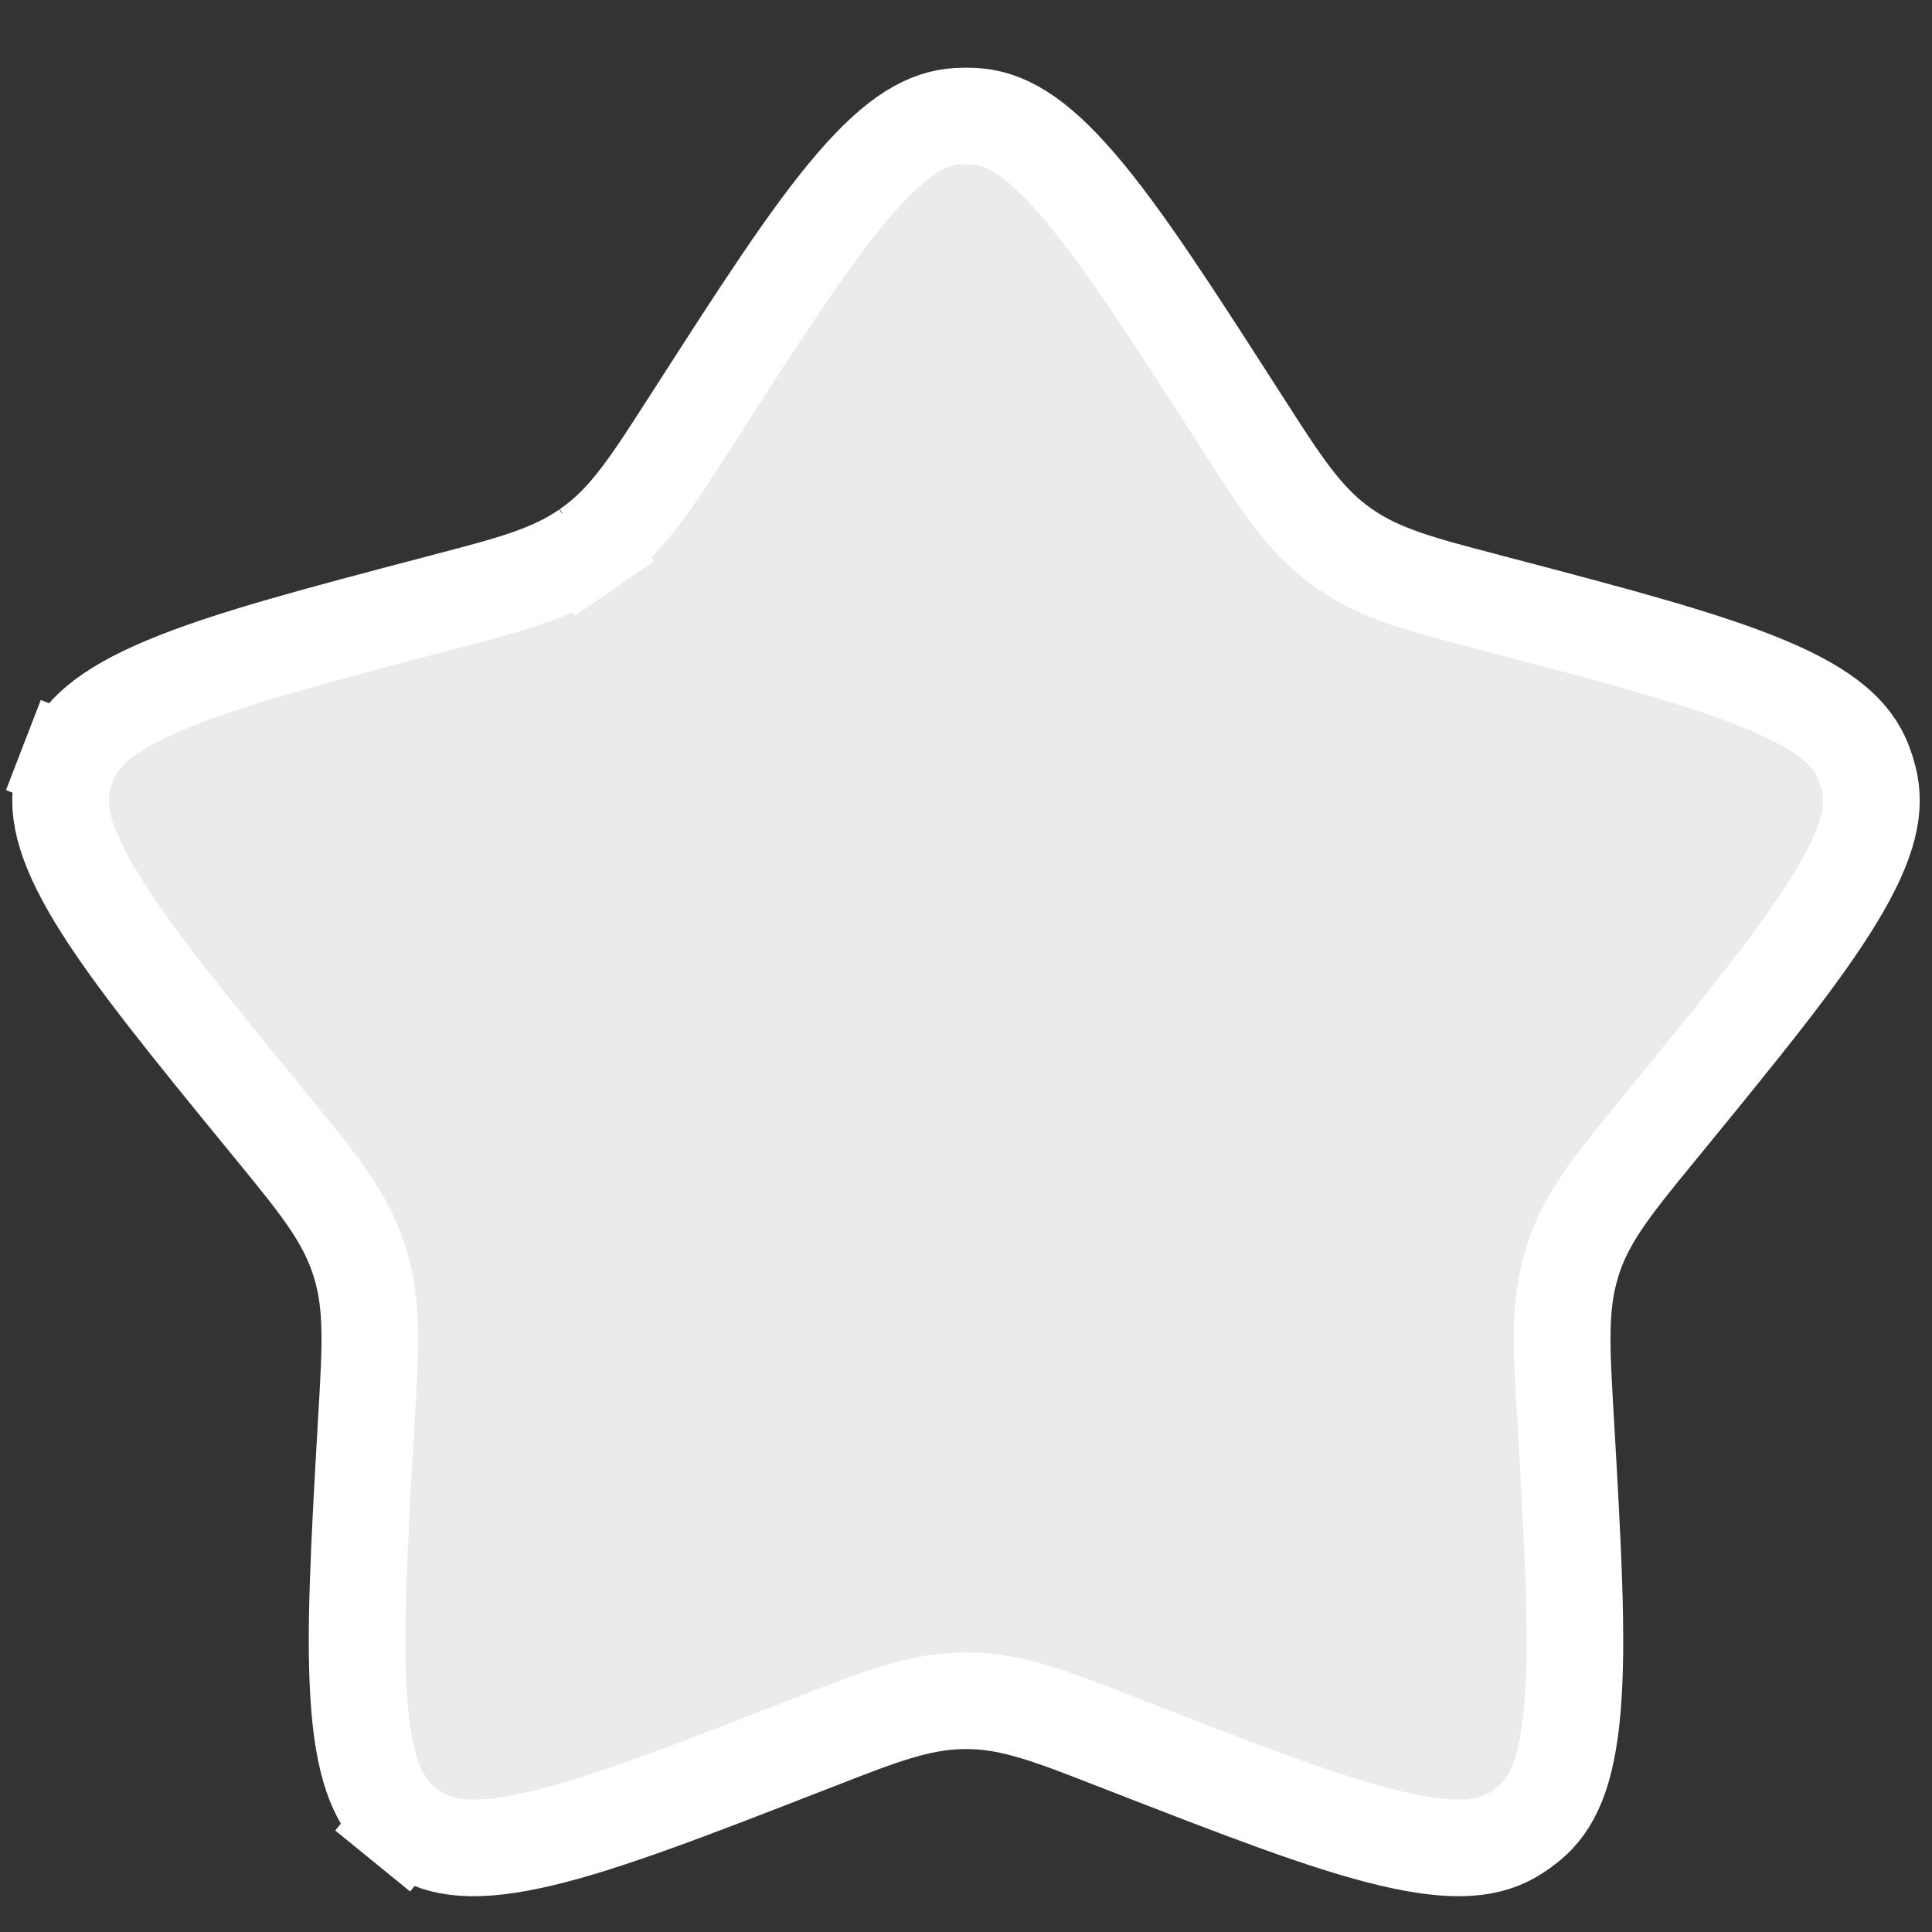 <svg width="20" height="20" viewBox="0 0 20 20" fill="none" xmlns="http://www.w3.org/2000/svg">
<rect x="0" y="0" width="20" height="20" fill="#333333" stroke="none"/>
<path d="M13.842 5.625L13.842 5.625C13.869 5.645 13.897 5.666 13.925 5.685L13.925 5.685C14.29 5.939 14.724 6.053 15.348 6.216C15.375 6.223 15.402 6.23 15.43 6.238C16.722 6.577 17.639 6.819 18.284 7.089C18.922 7.356 19.18 7.606 19.292 7.893C19.312 7.945 19.329 7.998 19.343 8.052C19.422 8.35 19.36 8.703 19 9.295C18.638 9.892 18.038 10.627 17.192 11.661C17.174 11.684 17.156 11.705 17.138 11.727C16.73 12.226 16.446 12.573 16.299 12.993C16.288 13.025 16.278 13.058 16.268 13.091C16.139 13.516 16.165 13.964 16.202 14.608C16.204 14.636 16.205 14.664 16.207 14.692C16.284 16.026 16.337 16.973 16.279 17.67C16.222 18.36 16.065 18.682 15.826 18.877C15.783 18.912 15.738 18.945 15.691 18.975C15.432 19.142 15.077 19.192 14.403 19.033C13.723 18.873 12.839 18.529 11.593 18.044C11.567 18.034 11.541 18.024 11.515 18.014C10.914 17.779 10.496 17.616 10.052 17.607C10.017 17.606 9.983 17.606 9.948 17.607C9.504 17.616 9.086 17.779 8.485 18.014C8.459 18.024 8.433 18.034 8.407 18.044C7.161 18.529 6.277 18.873 5.597 19.033C4.923 19.192 4.568 19.142 4.309 18.975C4.262 18.945 4.217 18.912 4.174 18.877L3.858 19.265L4.174 18.877C3.935 18.682 3.778 18.36 3.721 17.67C3.663 16.973 3.716 16.026 3.793 14.692C3.795 14.664 3.796 14.636 3.798 14.608C3.835 13.964 3.861 13.516 3.732 13.091C3.722 13.058 3.712 13.025 3.7 12.993C3.554 12.573 3.27 12.226 2.862 11.727C2.844 11.705 2.826 11.684 2.808 11.661C1.962 10.627 1.362 9.892 0.999 9.295C0.64 8.703 0.578 8.35 0.657 8.052C0.671 7.998 0.688 7.945 0.708 7.893L0.242 7.713L0.708 7.893C0.82 7.606 1.078 7.356 1.716 7.089C2.361 6.819 3.278 6.577 4.57 6.238C4.598 6.23 4.625 6.223 4.652 6.216C5.276 6.053 5.71 5.939 6.075 5.685L5.817 5.314L6.075 5.685C6.103 5.666 6.131 5.645 6.158 5.625L6.158 5.625C6.512 5.356 6.754 4.979 7.103 4.436C7.118 4.412 7.133 4.389 7.149 4.365C7.871 3.24 8.384 2.443 8.84 1.913C9.292 1.388 9.609 1.22 9.917 1.203C9.972 1.2 10.028 1.2 10.083 1.203C10.391 1.22 10.708 1.388 11.16 1.913C11.616 2.443 12.129 3.24 12.851 4.365C12.867 4.389 12.882 4.412 12.897 4.436C13.245 4.979 13.488 5.356 13.842 5.625Z" fill="white" fill-opacity="0.9" stroke="white"/>
</svg>
